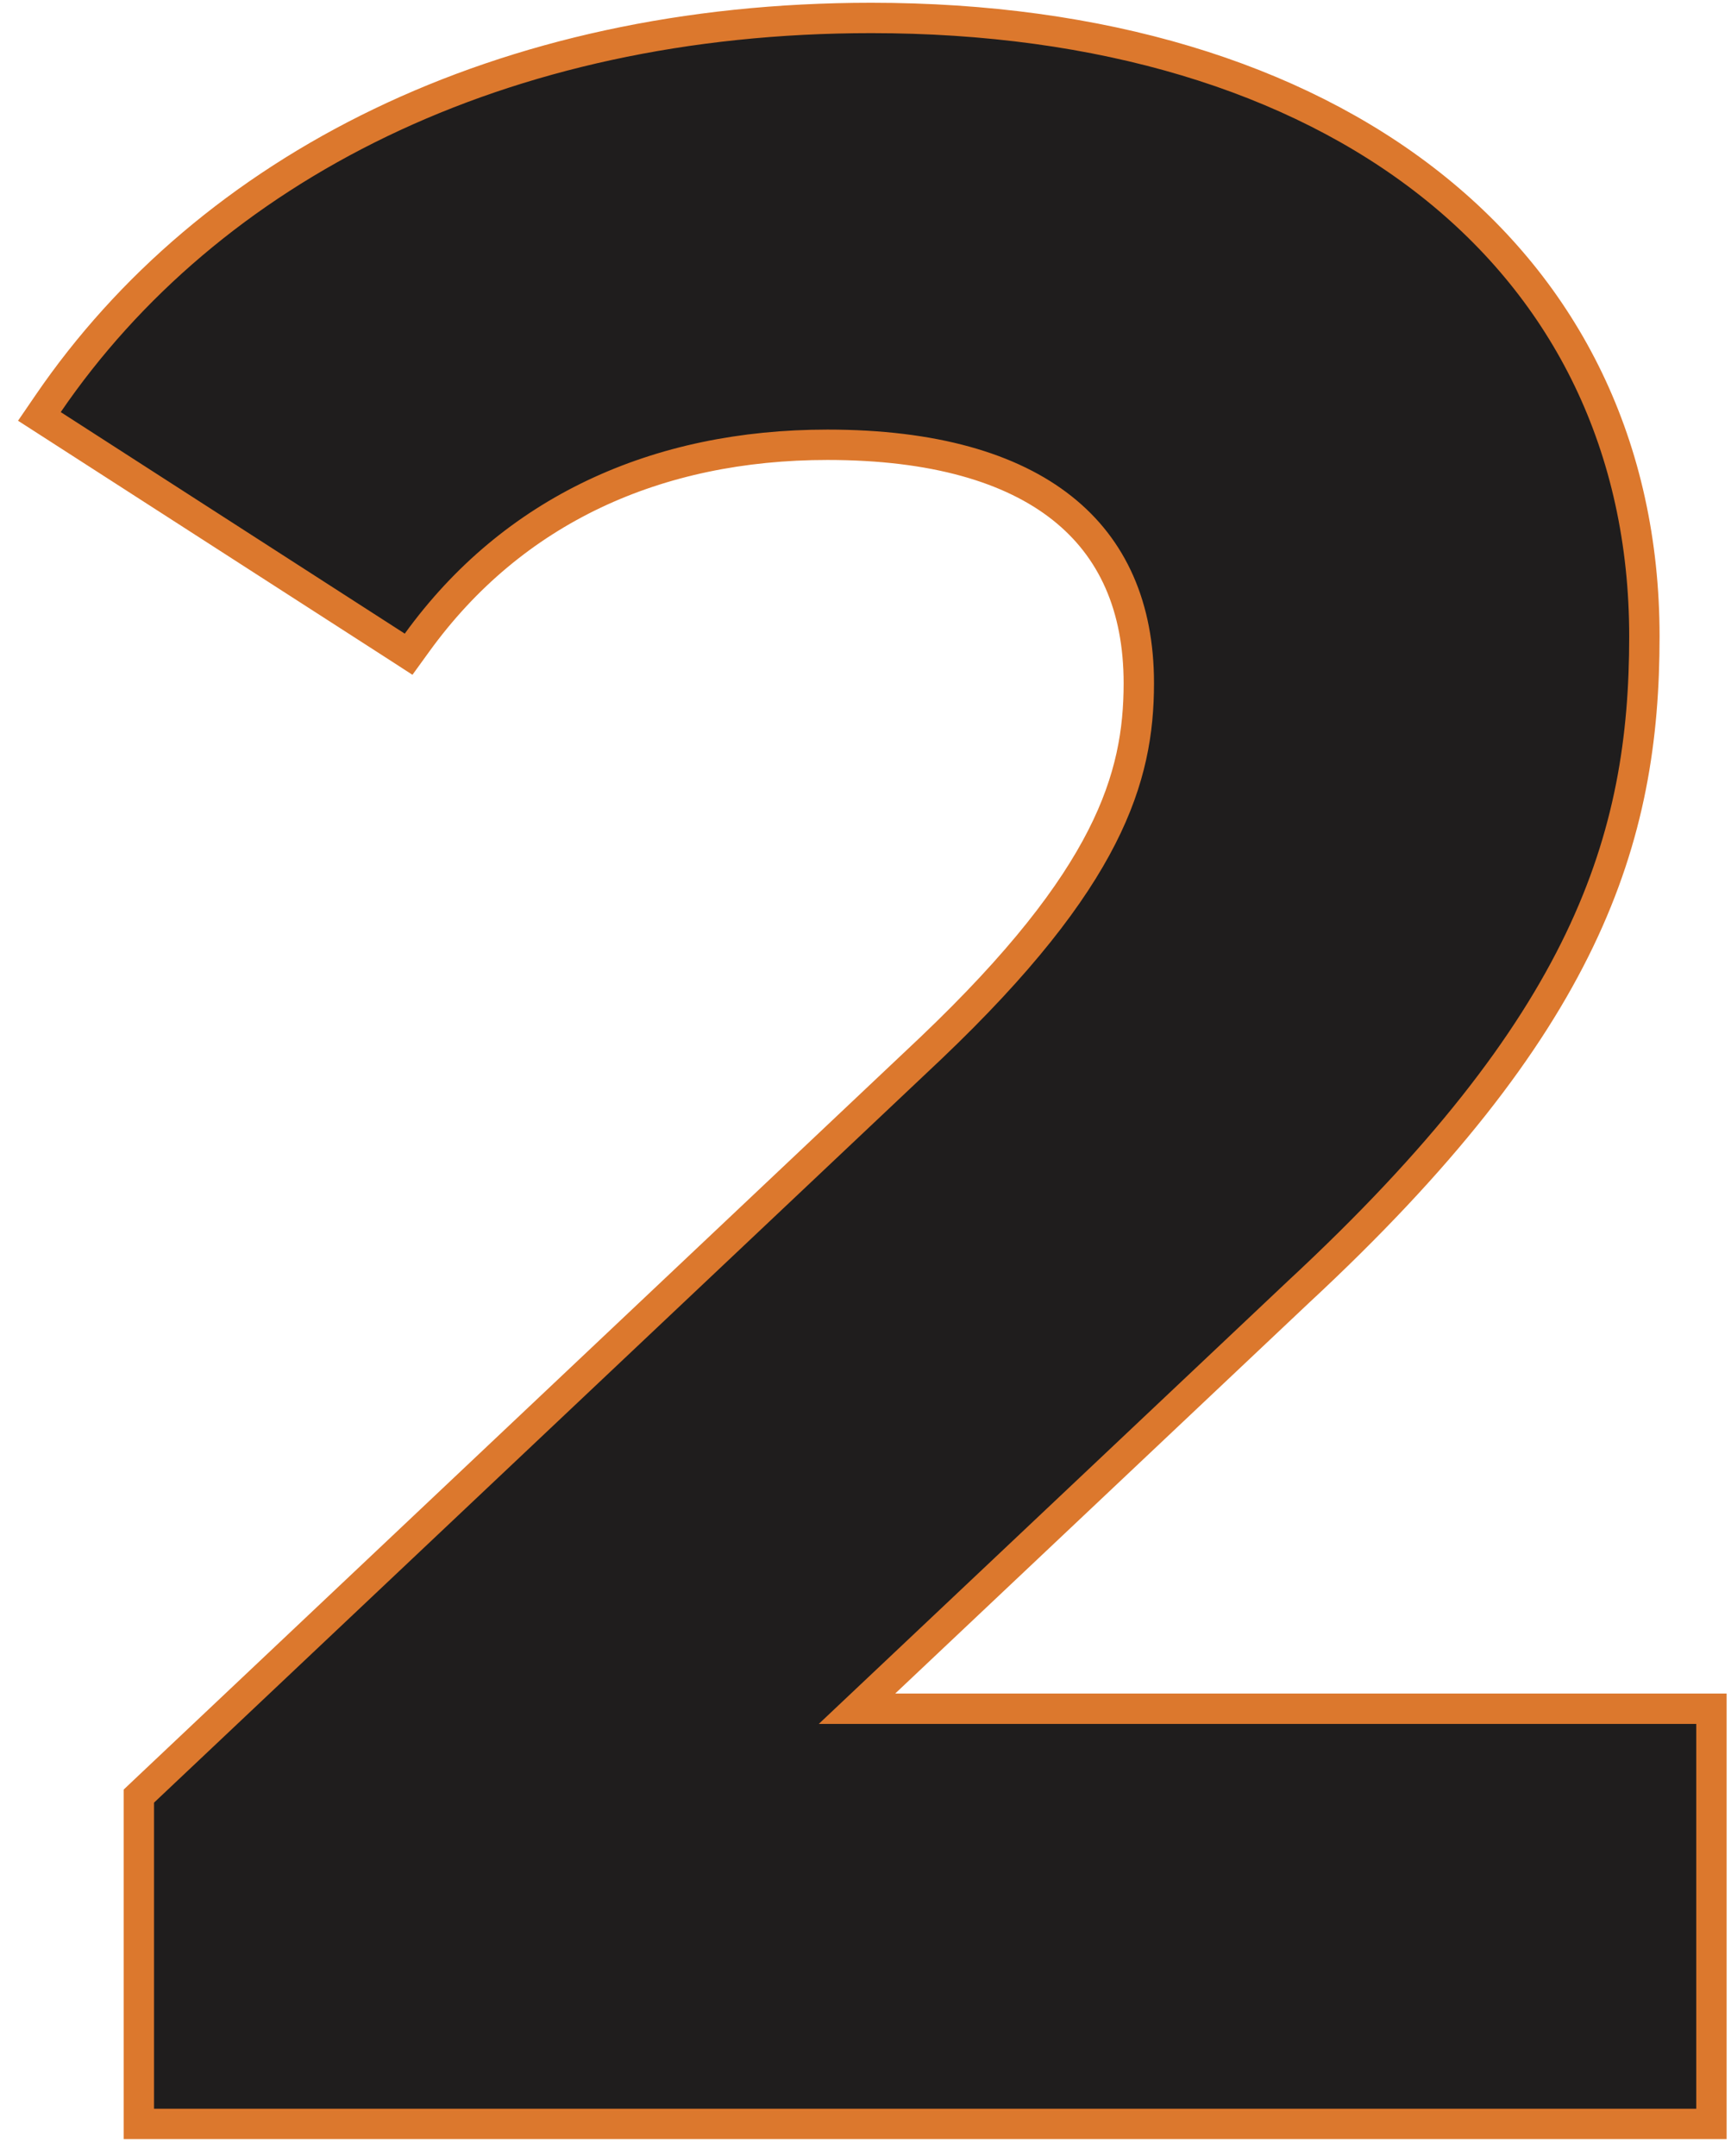 <svg xmlns="http://www.w3.org/2000/svg" width="57" height="71" viewBox="0 0 57 71" fill="none"><path d="M28.689 0.591C36.256 0.591 42.615 2.531 47.094 6.063C51.584 9.603 54.148 14.717 54.148 20.963C54.148 24.28 53.683 27.479 52.011 30.959C50.343 34.431 47.487 38.152 42.756 42.545L28.219 56.271H56.356V69.942H4.572V59.148L4.729 58.999L30.648 34.52C33.6 31.71 35.309 29.475 36.282 27.564C37.249 25.666 37.5 24.066 37.5 22.499C37.5 19.984 36.638 18.052 34.977 16.735C33.299 15.403 30.738 14.647 27.248 14.647C21.626 14.647 16.891 16.795 13.733 21.16L13.455 21.544L13.058 21.287L1.729 13.991L1.297 13.713L1.587 13.289C6.879 5.547 16.456 0.591 28.689 0.591Z" fill="#1F1D1D" stroke="#DC782D"></path></svg>